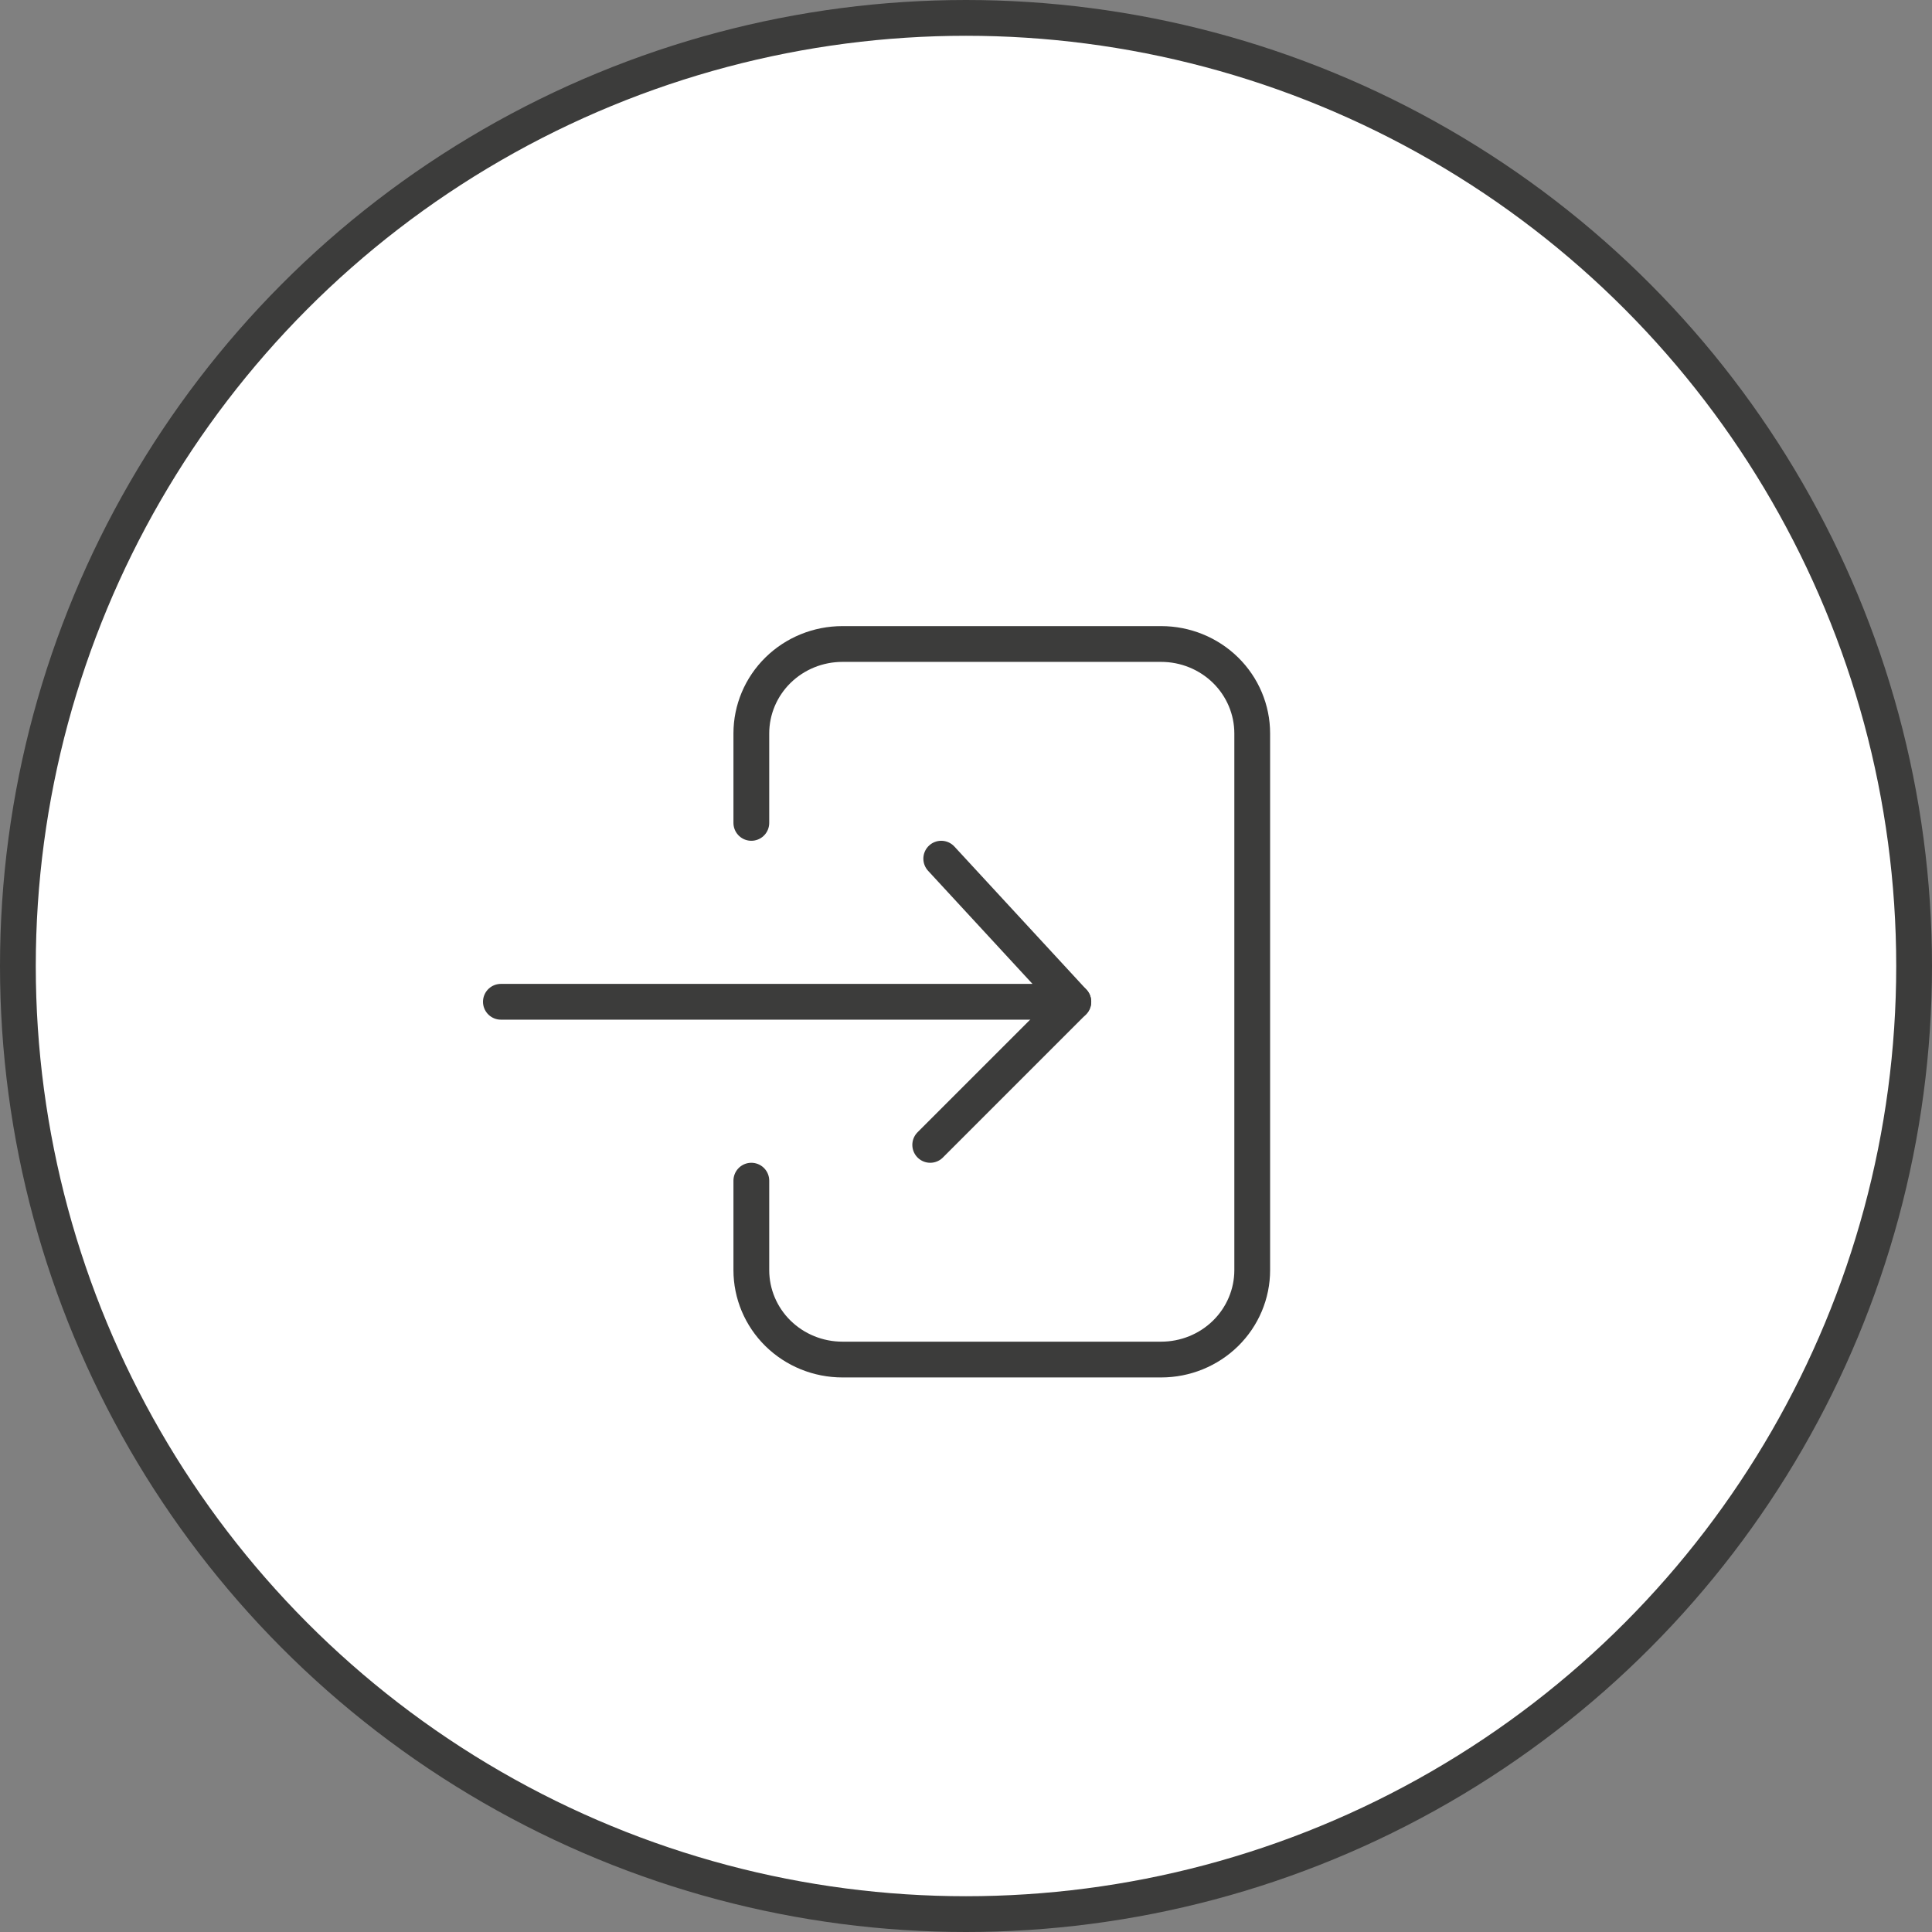 <svg width="54" height="54" viewBox="0 0 54 54" fill="none" xmlns="http://www.w3.org/2000/svg">
<rect x="0" y="0" width="54" height="54" fill="#808080" stroke="none"/>
<circle cx="27" cy="27" r="26.5" fill="white" stroke="#3C3C3B"/>
<path d="M21 23V20.5C21 19.837 21.268 19.201 21.745 18.732C22.223 18.263 22.87 18 23.546 18H32.455C33.13 18 33.777 18.263 34.255 18.732C34.732 19.201 35 19.837 35 20.5V35.5C35 36.163 34.732 36.799 34.255 37.268C33.777 37.737 33.13 38 32.455 38H23.546C22.87 38 22.223 37.737 21.745 37.268C21.268 36.799 21 36.163 21 35.5V33" stroke="#3C3C3B" stroke-linecap="round" stroke-linejoin="round"/>
<path d="M14 28H30L26.308 24" stroke="#3C3C3B" stroke-linecap="round" stroke-linejoin="round"/>
<path d="M26 32L30 28" stroke="#3C3C3B" stroke-linecap="round" stroke-linejoin="round"/>
</svg>
